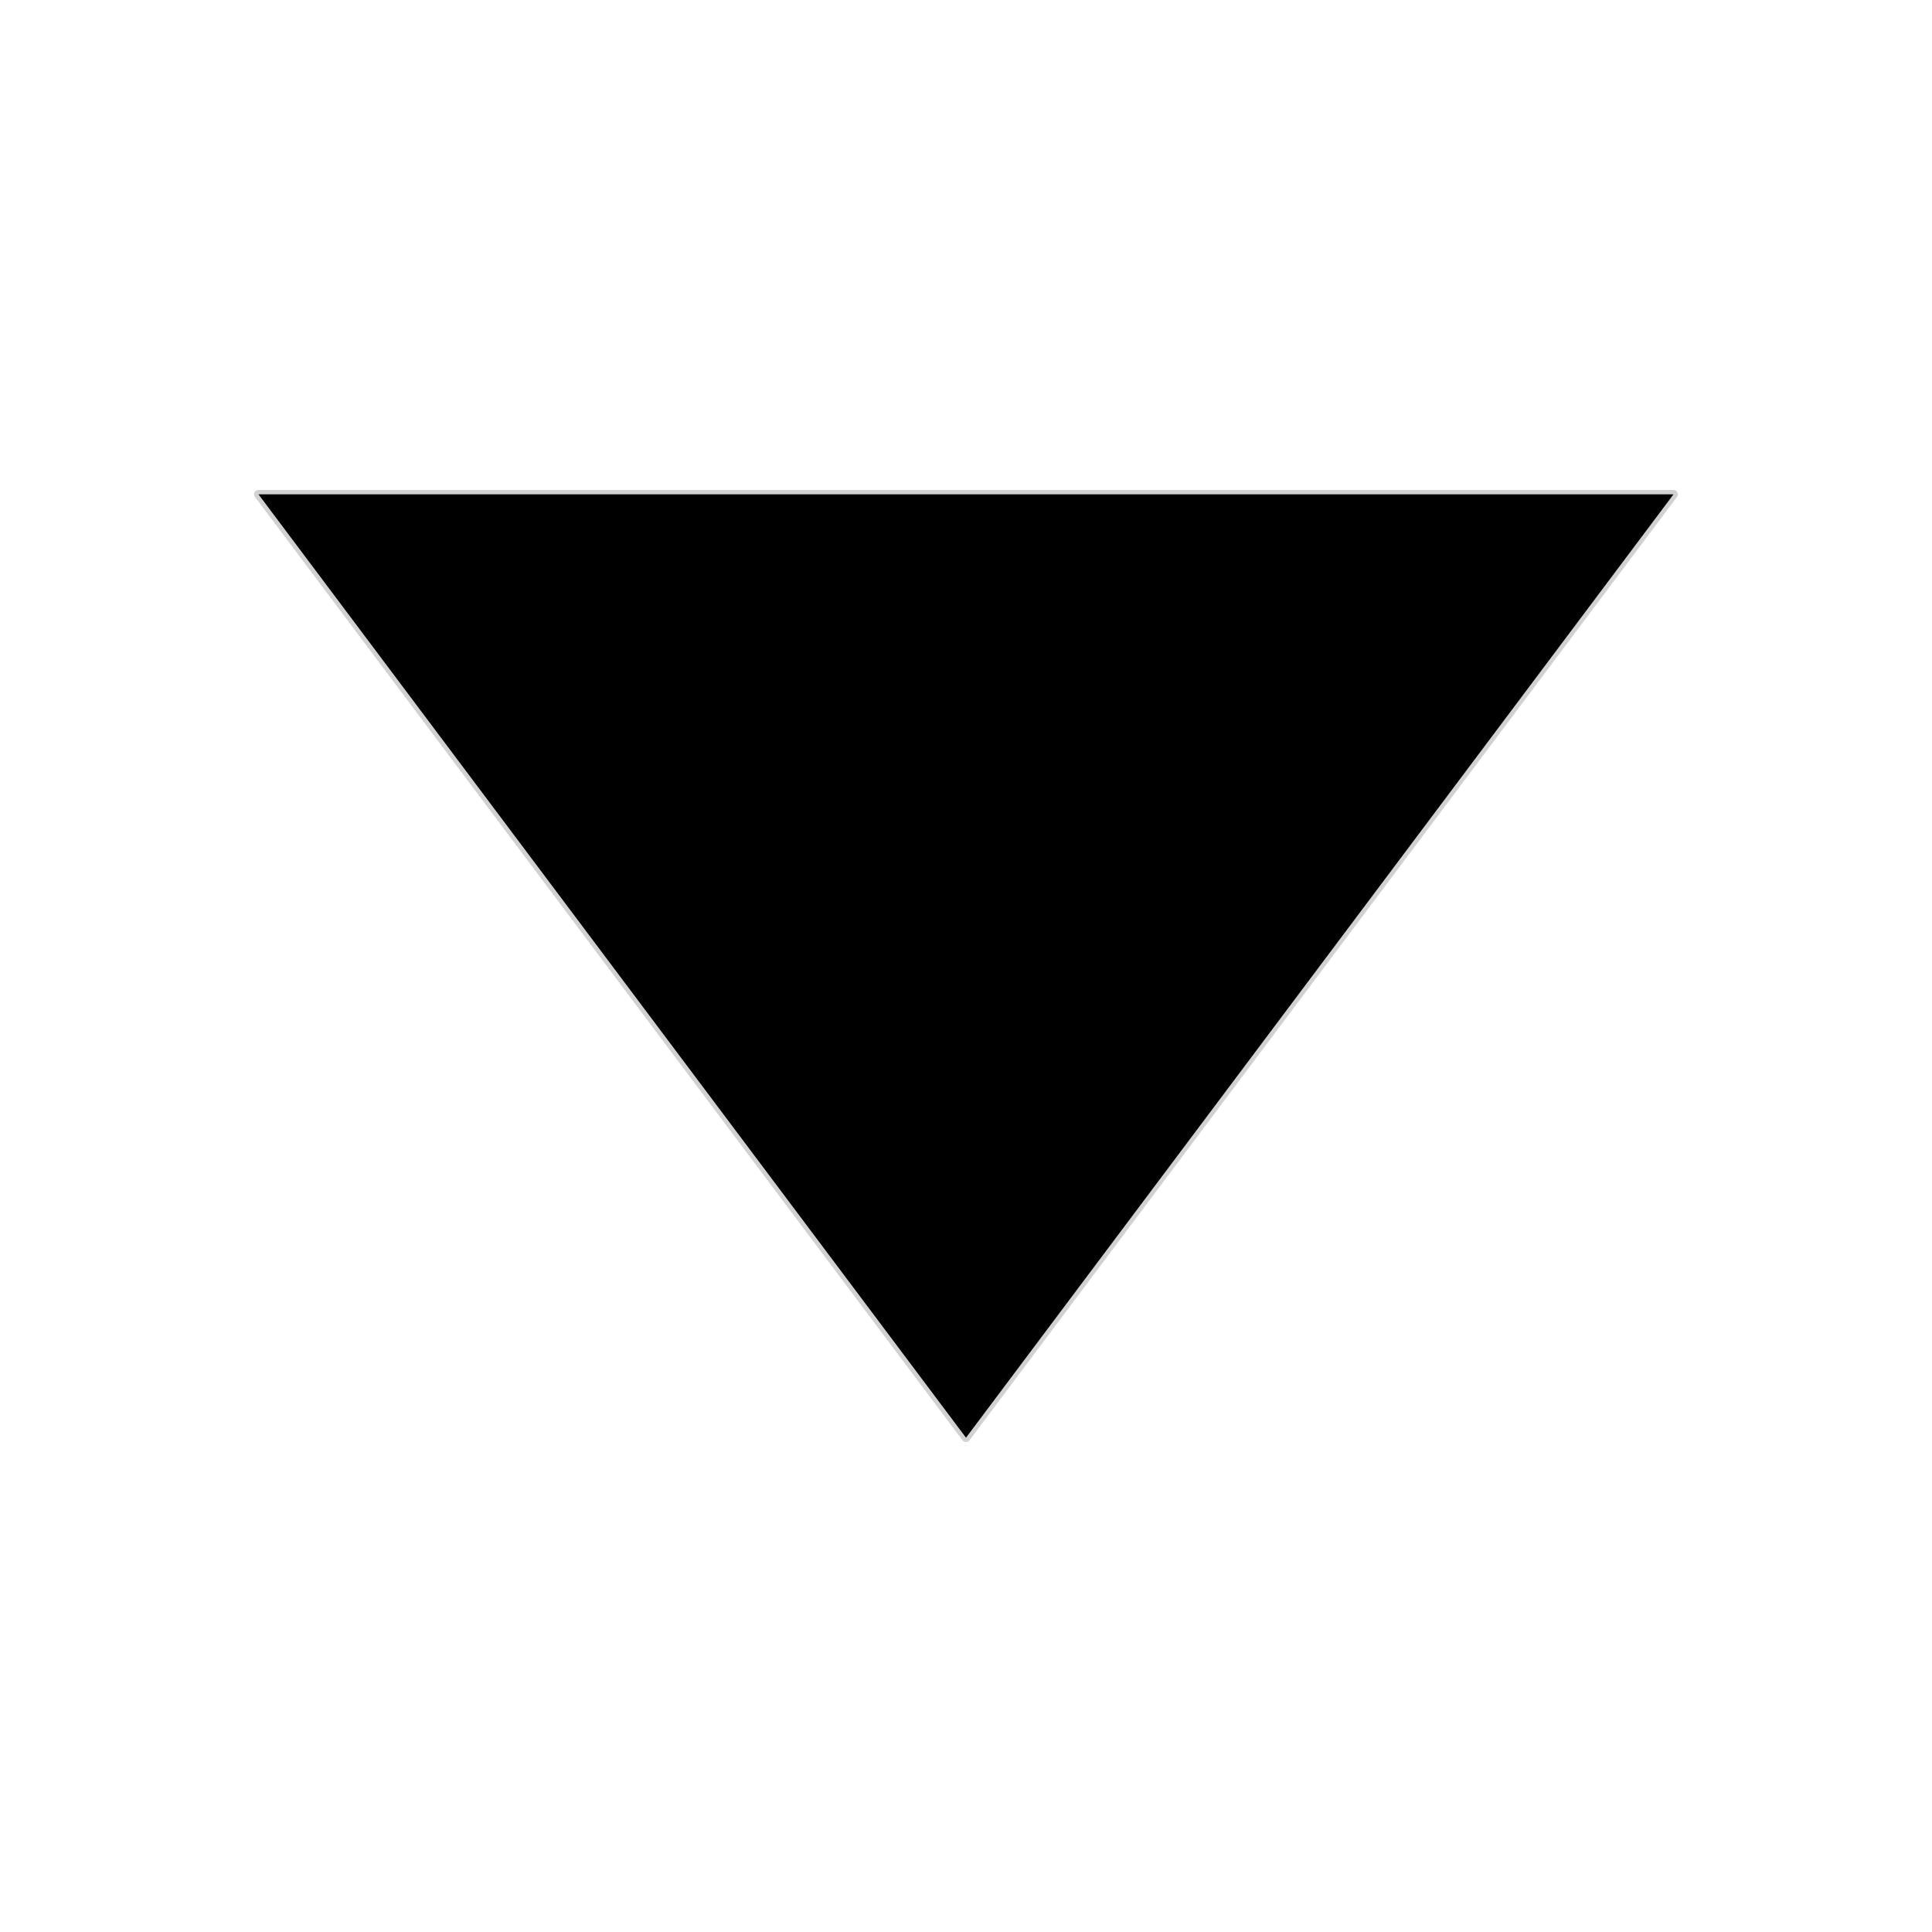<?xml version="1.0" encoding="UTF-8" standalone="no"?>
<svg
   xmlns:dc="http://purl.org/dc/elements/1.1/"
   xmlns:cc="http://creativecommons.org/ns#"
   xmlns:rdf="http://www.w3.org/1999/02/22-rdf-syntax-ns#"
   xmlns:svg="http://www.w3.org/2000/svg"
   xmlns="http://www.w3.org/2000/svg"
   xmlns:xlink="http://www.w3.org/1999/xlink"
   xmlns:sodipodi="http://sodipodi.sourceforge.net/DTD/sodipodi-0.dtd"
   xmlns:inkscape="http://www.inkscape.org/namespaces/inkscape"
   width="512"
   height="512"
   viewBox="0 0 135.467 135.467"
   version="1.1"
   id="svg8"
   inkscape:version="1.0alpha (1:0.92.0+devel+201905260149+1b79529)"
   sodipodi:docname="triangle-down-black.svg"
   inkscape:export-filename="/home/rolandixor/Nextcloud/Websites/Sptmin.New/img/icons/rx-generic/triangle-down-black.png"
   inkscape:export-xdpi="96"
   inkscape:export-ydpi="96">
  <defs
     id="defs2">
    <color-profile
       id="color-profile3"
       name="sRGB"
       xlink:href="file:///usr/share/color/icc/colord/sRGB.icc" />
    <filter
       height="1.105"
       y="-0.053"
       width="1.07"
       x="-0.035"
       id="filter1602"
       style="color-interpolation-filters:sRGB"
       inkscape:collect="always">
      <feGaussianBlur
         id="feGaussianBlur1604"
         stdDeviation="1.447"
         inkscape:collect="always" />
    </filter>
  </defs>
  <sodipodi:namedview
     id="base"
     pagecolor="#ffffff"
     bordercolor="#666666"
     borderopacity="1.0"
     inkscape:pageopacity="0.0"
     inkscape:pageshadow="2"
     inkscape:zoom="1.3984375"
     inkscape:cx="256"
     inkscape:cy="256"
     inkscape:document-units="px"
     inkscape:current-layer="layer2"
     inkscape:document-rotation="0"
     showgrid="false"
     units="px"
     borderlayer="true"
     inkscape:window-width="1280"
     inkscape:window-height="967"
     inkscape:window-x="1280"
     inkscape:window-y="30"
     inkscape:window-maximized="1" />
  <g
     sodipodi:insensitive="true"
     inkscape:label="Backdrop"
     inkscape:groupmode="layer"
     id="layer1"
     transform="translate(0,-161.533)"
     style="display:none">
    <rect
       style="fill:#ffffff;fill-opacity:1;stroke:none;stroke-width:0.737;stroke-linecap:round;stroke-linejoin:round;stroke-opacity:0.345"
       id="rect819"
       width="135.467"
       height="135.467"
       x="-2.4023439e-06"
       y="161.533" />
  </g>
  <g
     inkscape:groupmode="layer"
     id="layer2"
     inkscape:label="Icon"
     transform="translate(0,-67.733)">
    <path
       transform="rotate(180,67.733,135.467)"
       sodipodi:nodetypes="cccc"
       inkscape:connector-curvature="0"
       id="path1449"
       d="M 117.343,168.54 67.733,102.394 18.124,168.54 Z"
       style="opacity:1;fill:none;fill-opacity:1;stroke:#7a7a7a;stroke-width:0.612;stroke-linecap:round;stroke-linejoin:round;stroke-opacity:0.345;filter:url(#filter1602);stop-opacity:1" />
    <path
       style="opacity:1;fill:#000000;fill-opacity:1;stroke:none;stroke-width:0.612;stroke-linecap:round;stroke-linejoin:round;stroke-opacity:1;stop-opacity:1"
       d="m 18.124,102.394 49.609,66.146 49.609,-66.146 z"
       id="rect1374"
       inkscape:connector-curvature="0"
       sodipodi:nodetypes="cccc" />
  </g>
</svg>
